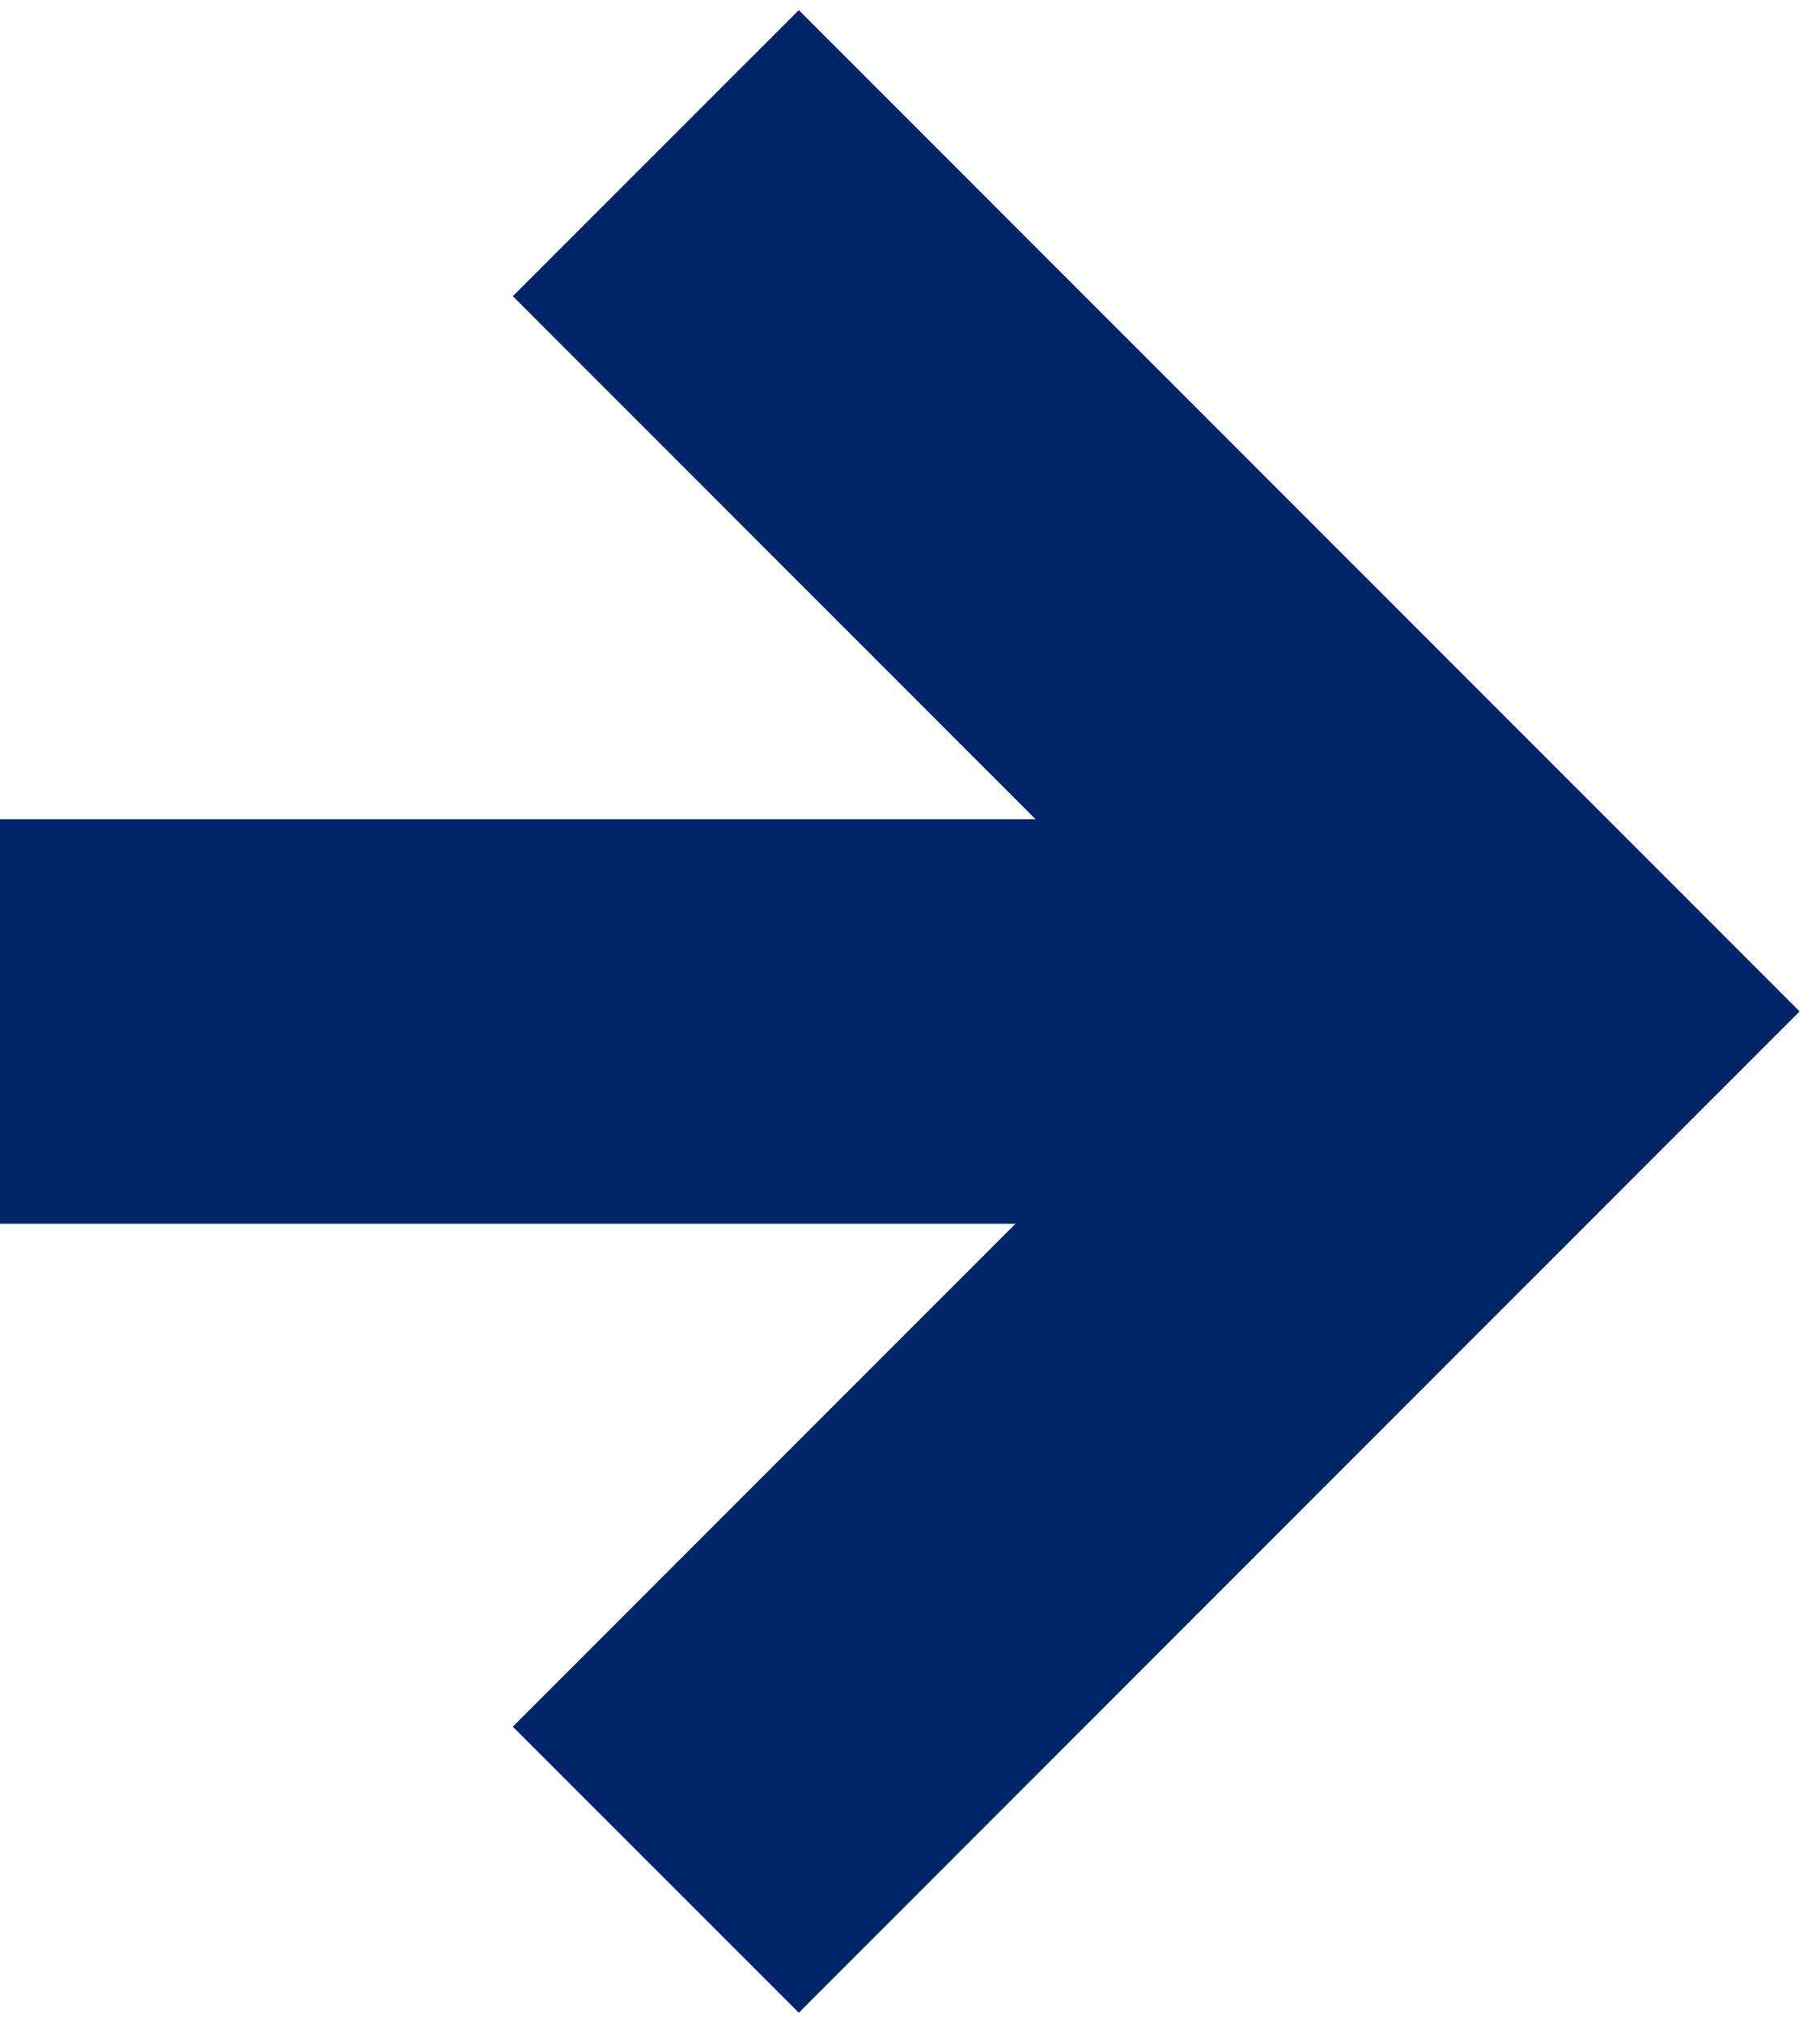 <svg width="9" height="10" viewBox="0 0 9 10" fill="none" xmlns="http://www.w3.org/2000/svg">
<path d="M0 5.05H7M3.243 0.757L8.192 5.707M8.192 4.293L3.243 9.243" stroke="#002569" stroke-width="2"/>
</svg>
